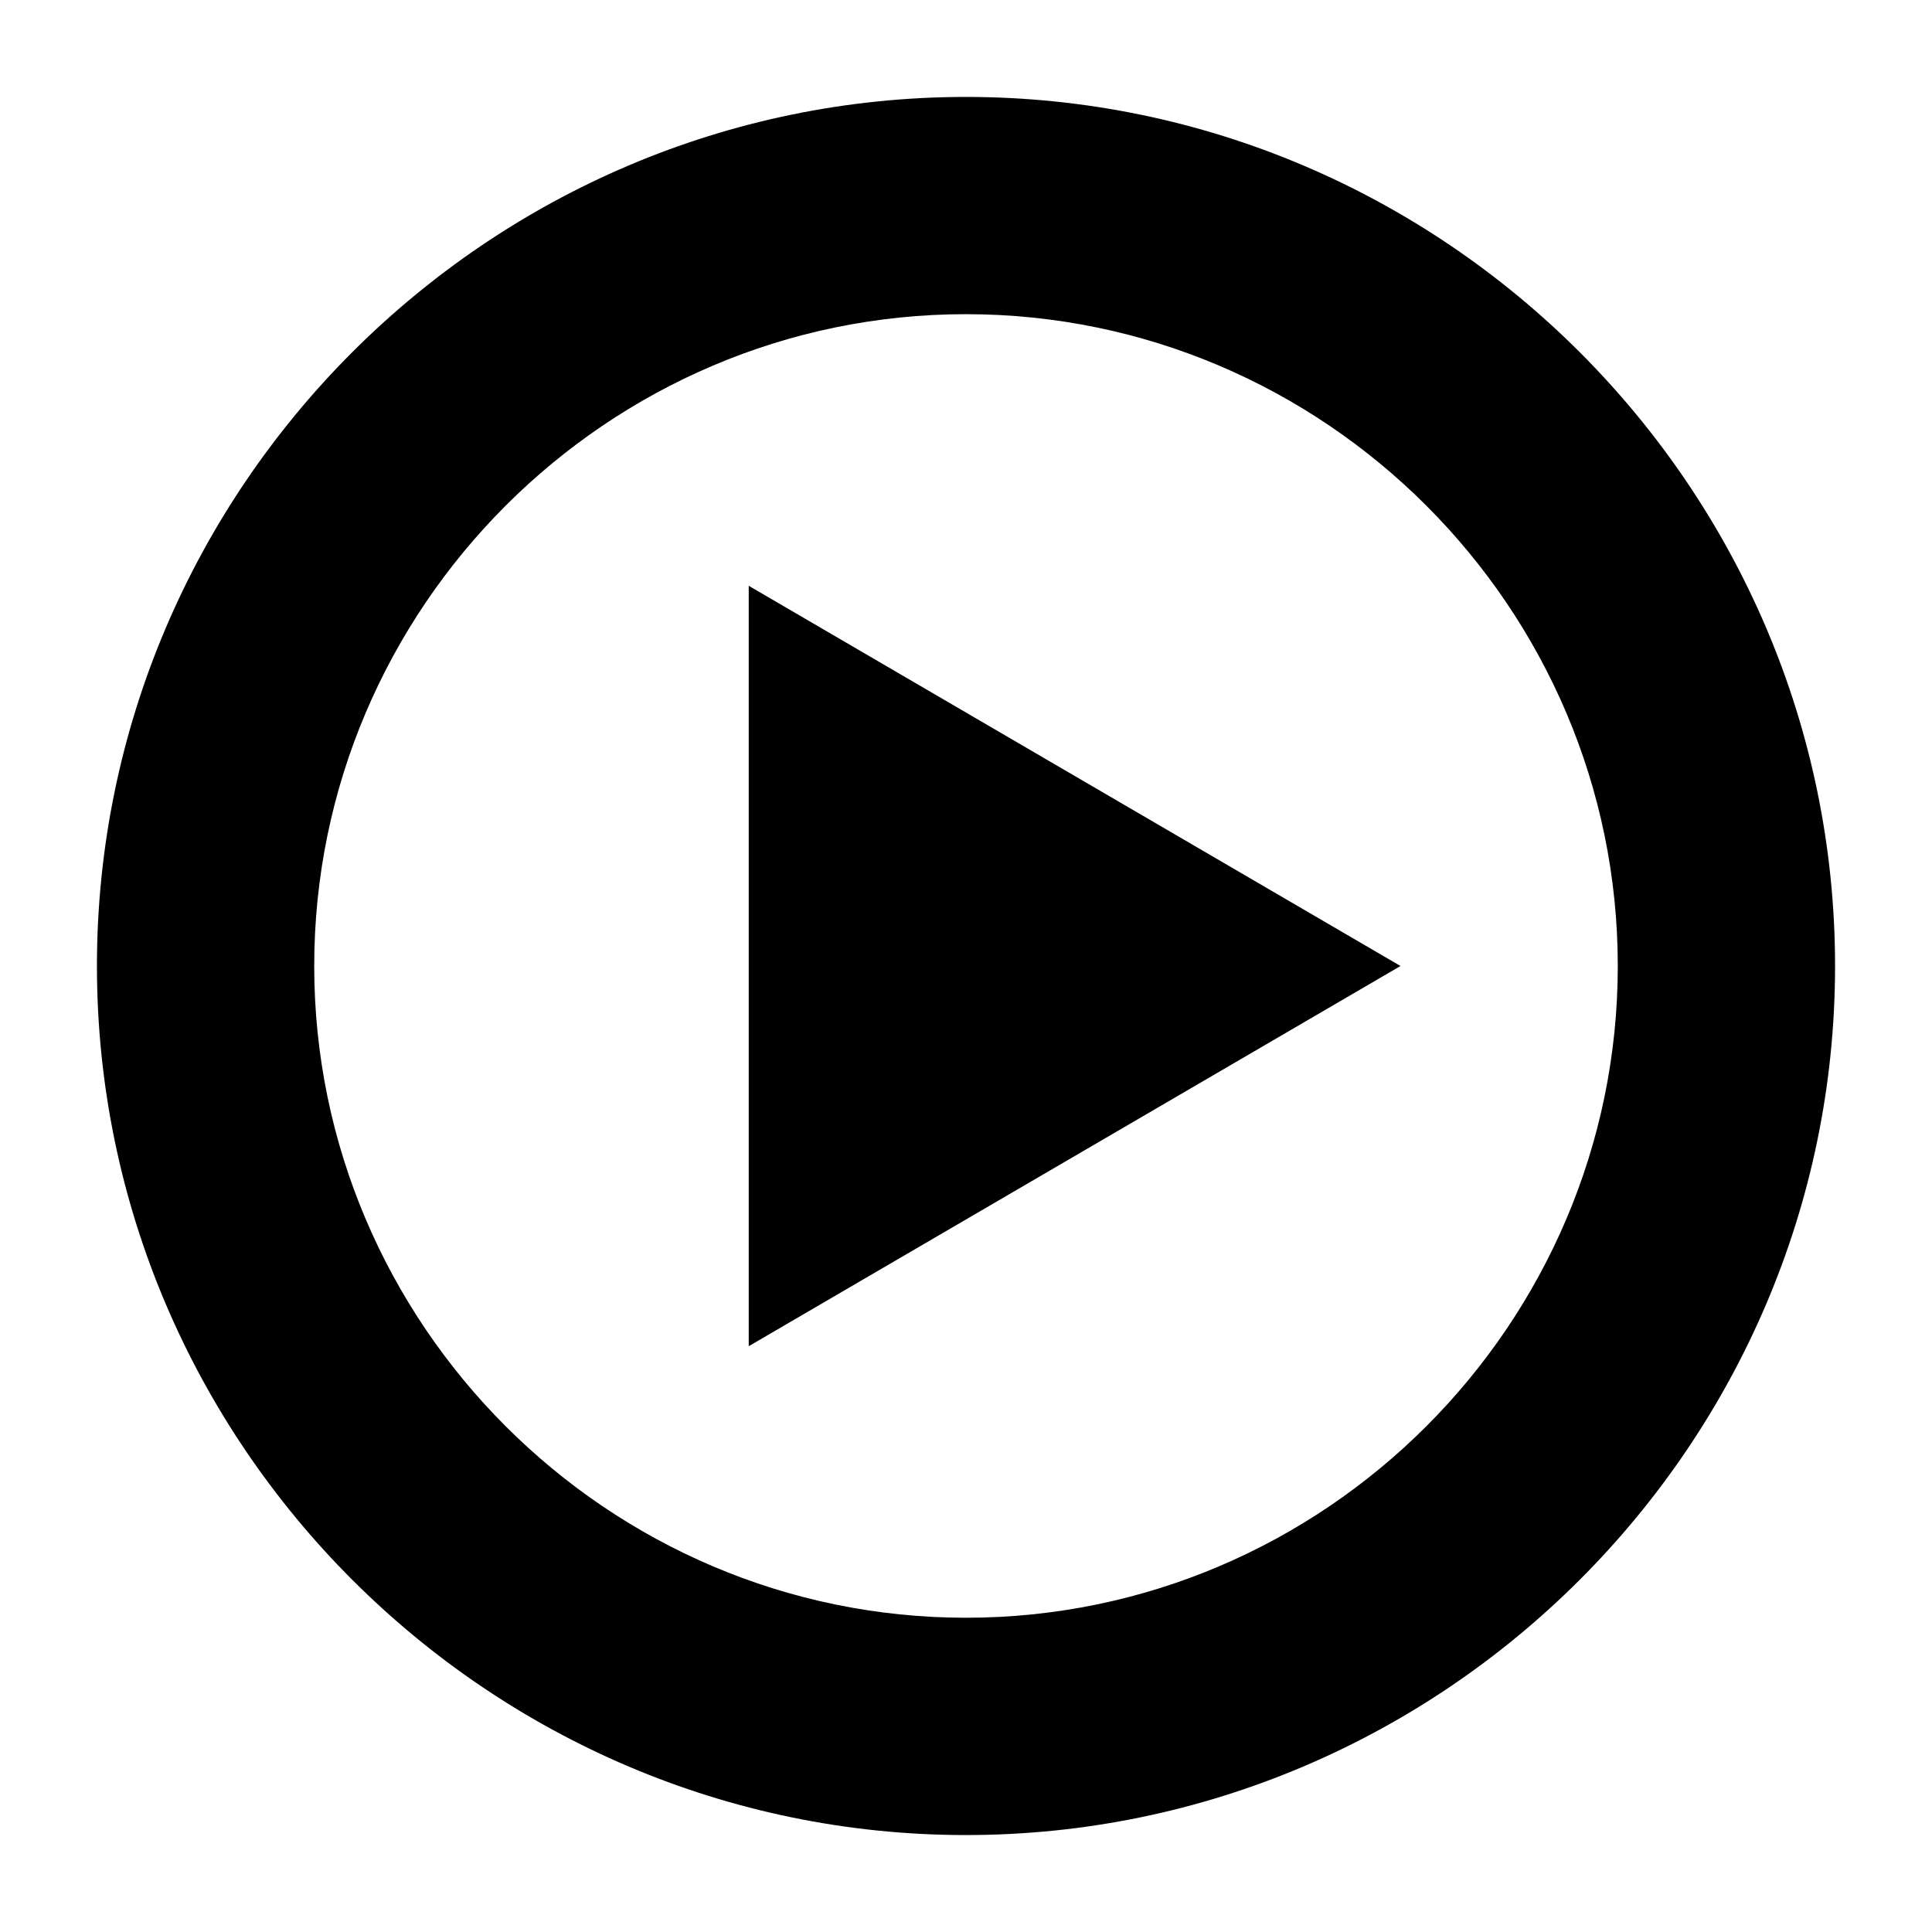 <?xml version="1.0" encoding="UTF-8"?>
<!-- Uploaded to: SVG Repo, www.svgrepo.com, Generator: SVG Repo Mixer Tools -->
<svg fill="#000000" width="800px" height="800px" version="1.1" viewBox="144 144 512 512" xmlns="http://www.w3.org/2000/svg">
 <g>
  <path d="m400 630.31c126.67 0 230.31-103.64 230.31-230.31s-103.64-230.31-230.31-230.31-230.31 103.64-230.31 230.31 103.64 230.31 230.31 230.31zm0-403.05c95.004 0 172.73 77.73 172.73 172.73s-77.73 172.73-172.73 172.73-172.73-77.73-172.73-172.73 77.73-172.73 172.73-172.73z"/>
  <path d="m342.42 299.24v201.52l172.73-100.76z"/>
 </g>
</svg>